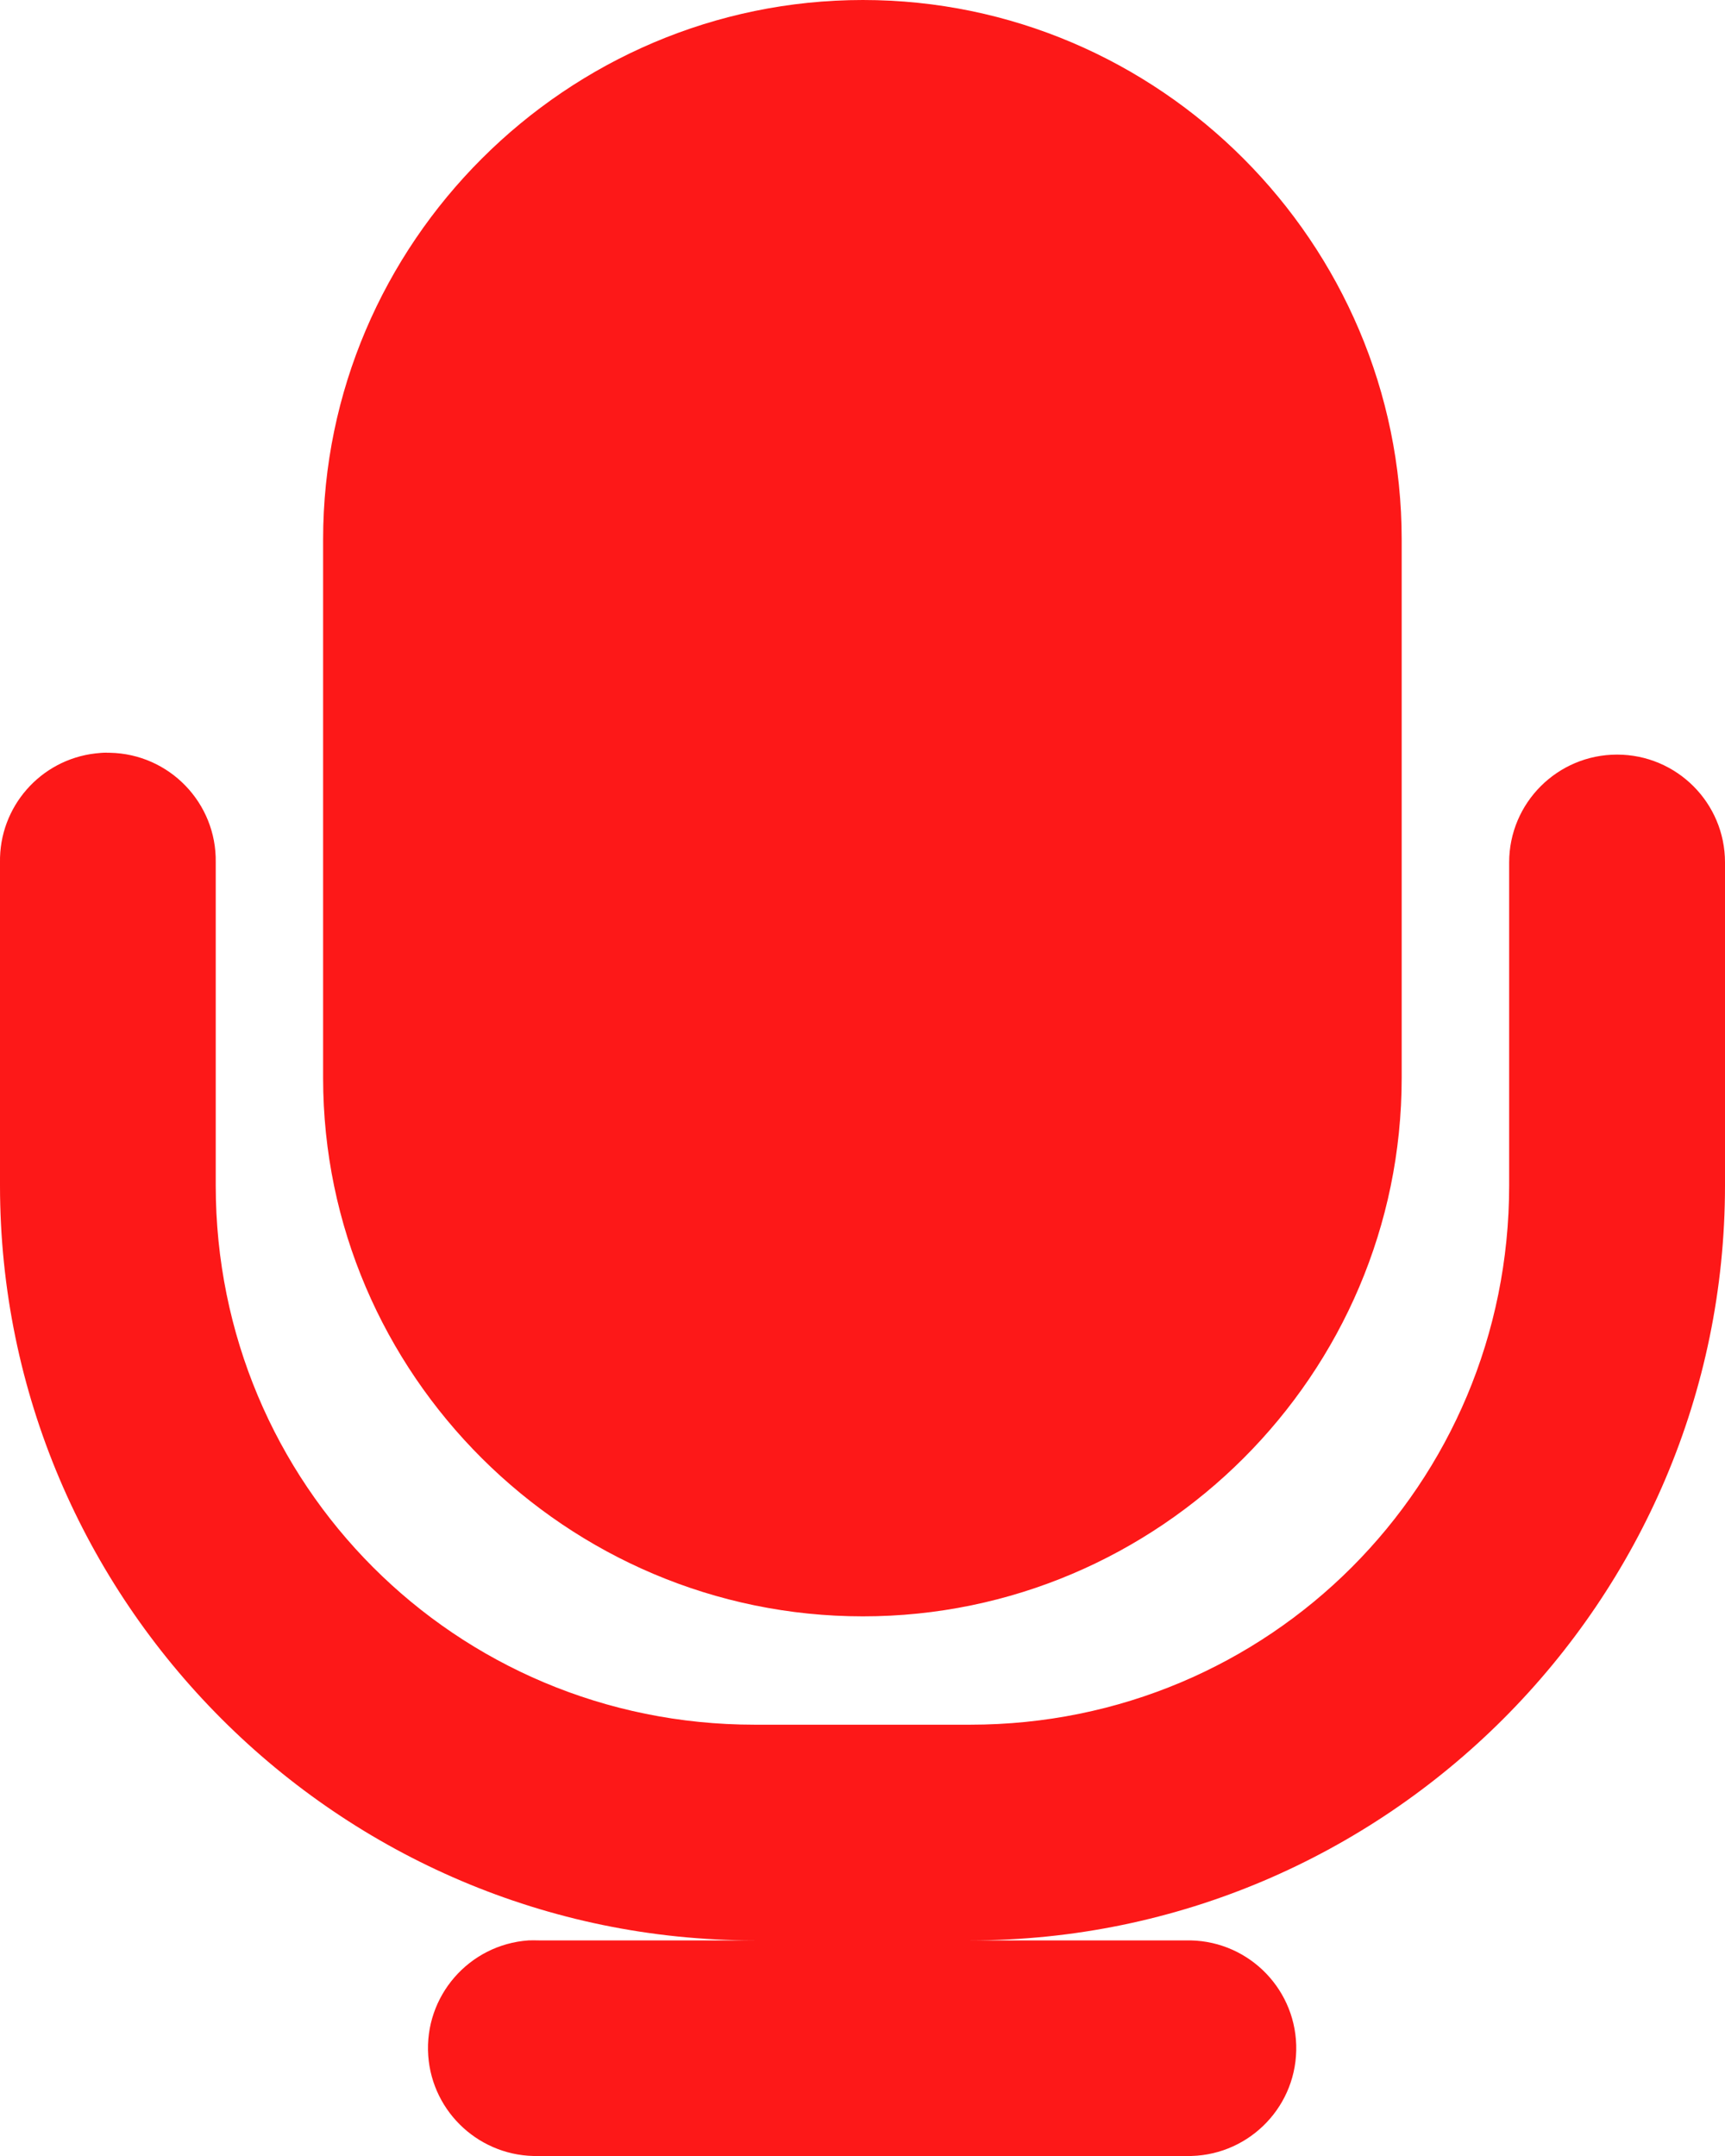 <?xml version="1.0" encoding="UTF-8"?> <svg xmlns="http://www.w3.org/2000/svg" viewBox="0 0 16 20" fill="none"><path d="M8.004 0C5.254 0 2.997 2.255 2.997 5.004V10C2.997 12.748 5.254 14.994 8.004 14.994C10.754 14.994 13.001 12.748 13.001 10V5.004C13.001 2.255 10.754 0 8.004 0ZM0.989 6.982C0.954 6.982 0.92 6.985 0.885 6.989C0.374 7.048 -0.009 7.486 0 8V10.997C0 14.85 3.143 18 6.998 18H4.997C4.966 17.999 4.934 17.999 4.902 18C4.35 18.039 3.934 18.517 3.972 19.069C4.01 19.603 4.462 20.013 4.997 20H11.001C11.553 20.012 12.011 19.574 12.023 19.022C12.035 18.47 11.597 18.012 11.044 18C11.03 18 11.015 18 11.001 18H9C12.855 18 16 14.85 16 10.997V8C16 7.448 15.552 7 14.999 7C14.446 7 13.998 7.448 13.998 8V10.997C13.998 13.769 11.774 15.999 9 15.999H6.998C4.224 15.999 2.001 13.769 2.001 10.997V8C2.01 7.448 1.57 6.993 1.018 6.983C1.008 6.983 0.998 6.983 0.989 6.983L0.989 6.982Z" fill="#FD1818"></path></svg> 